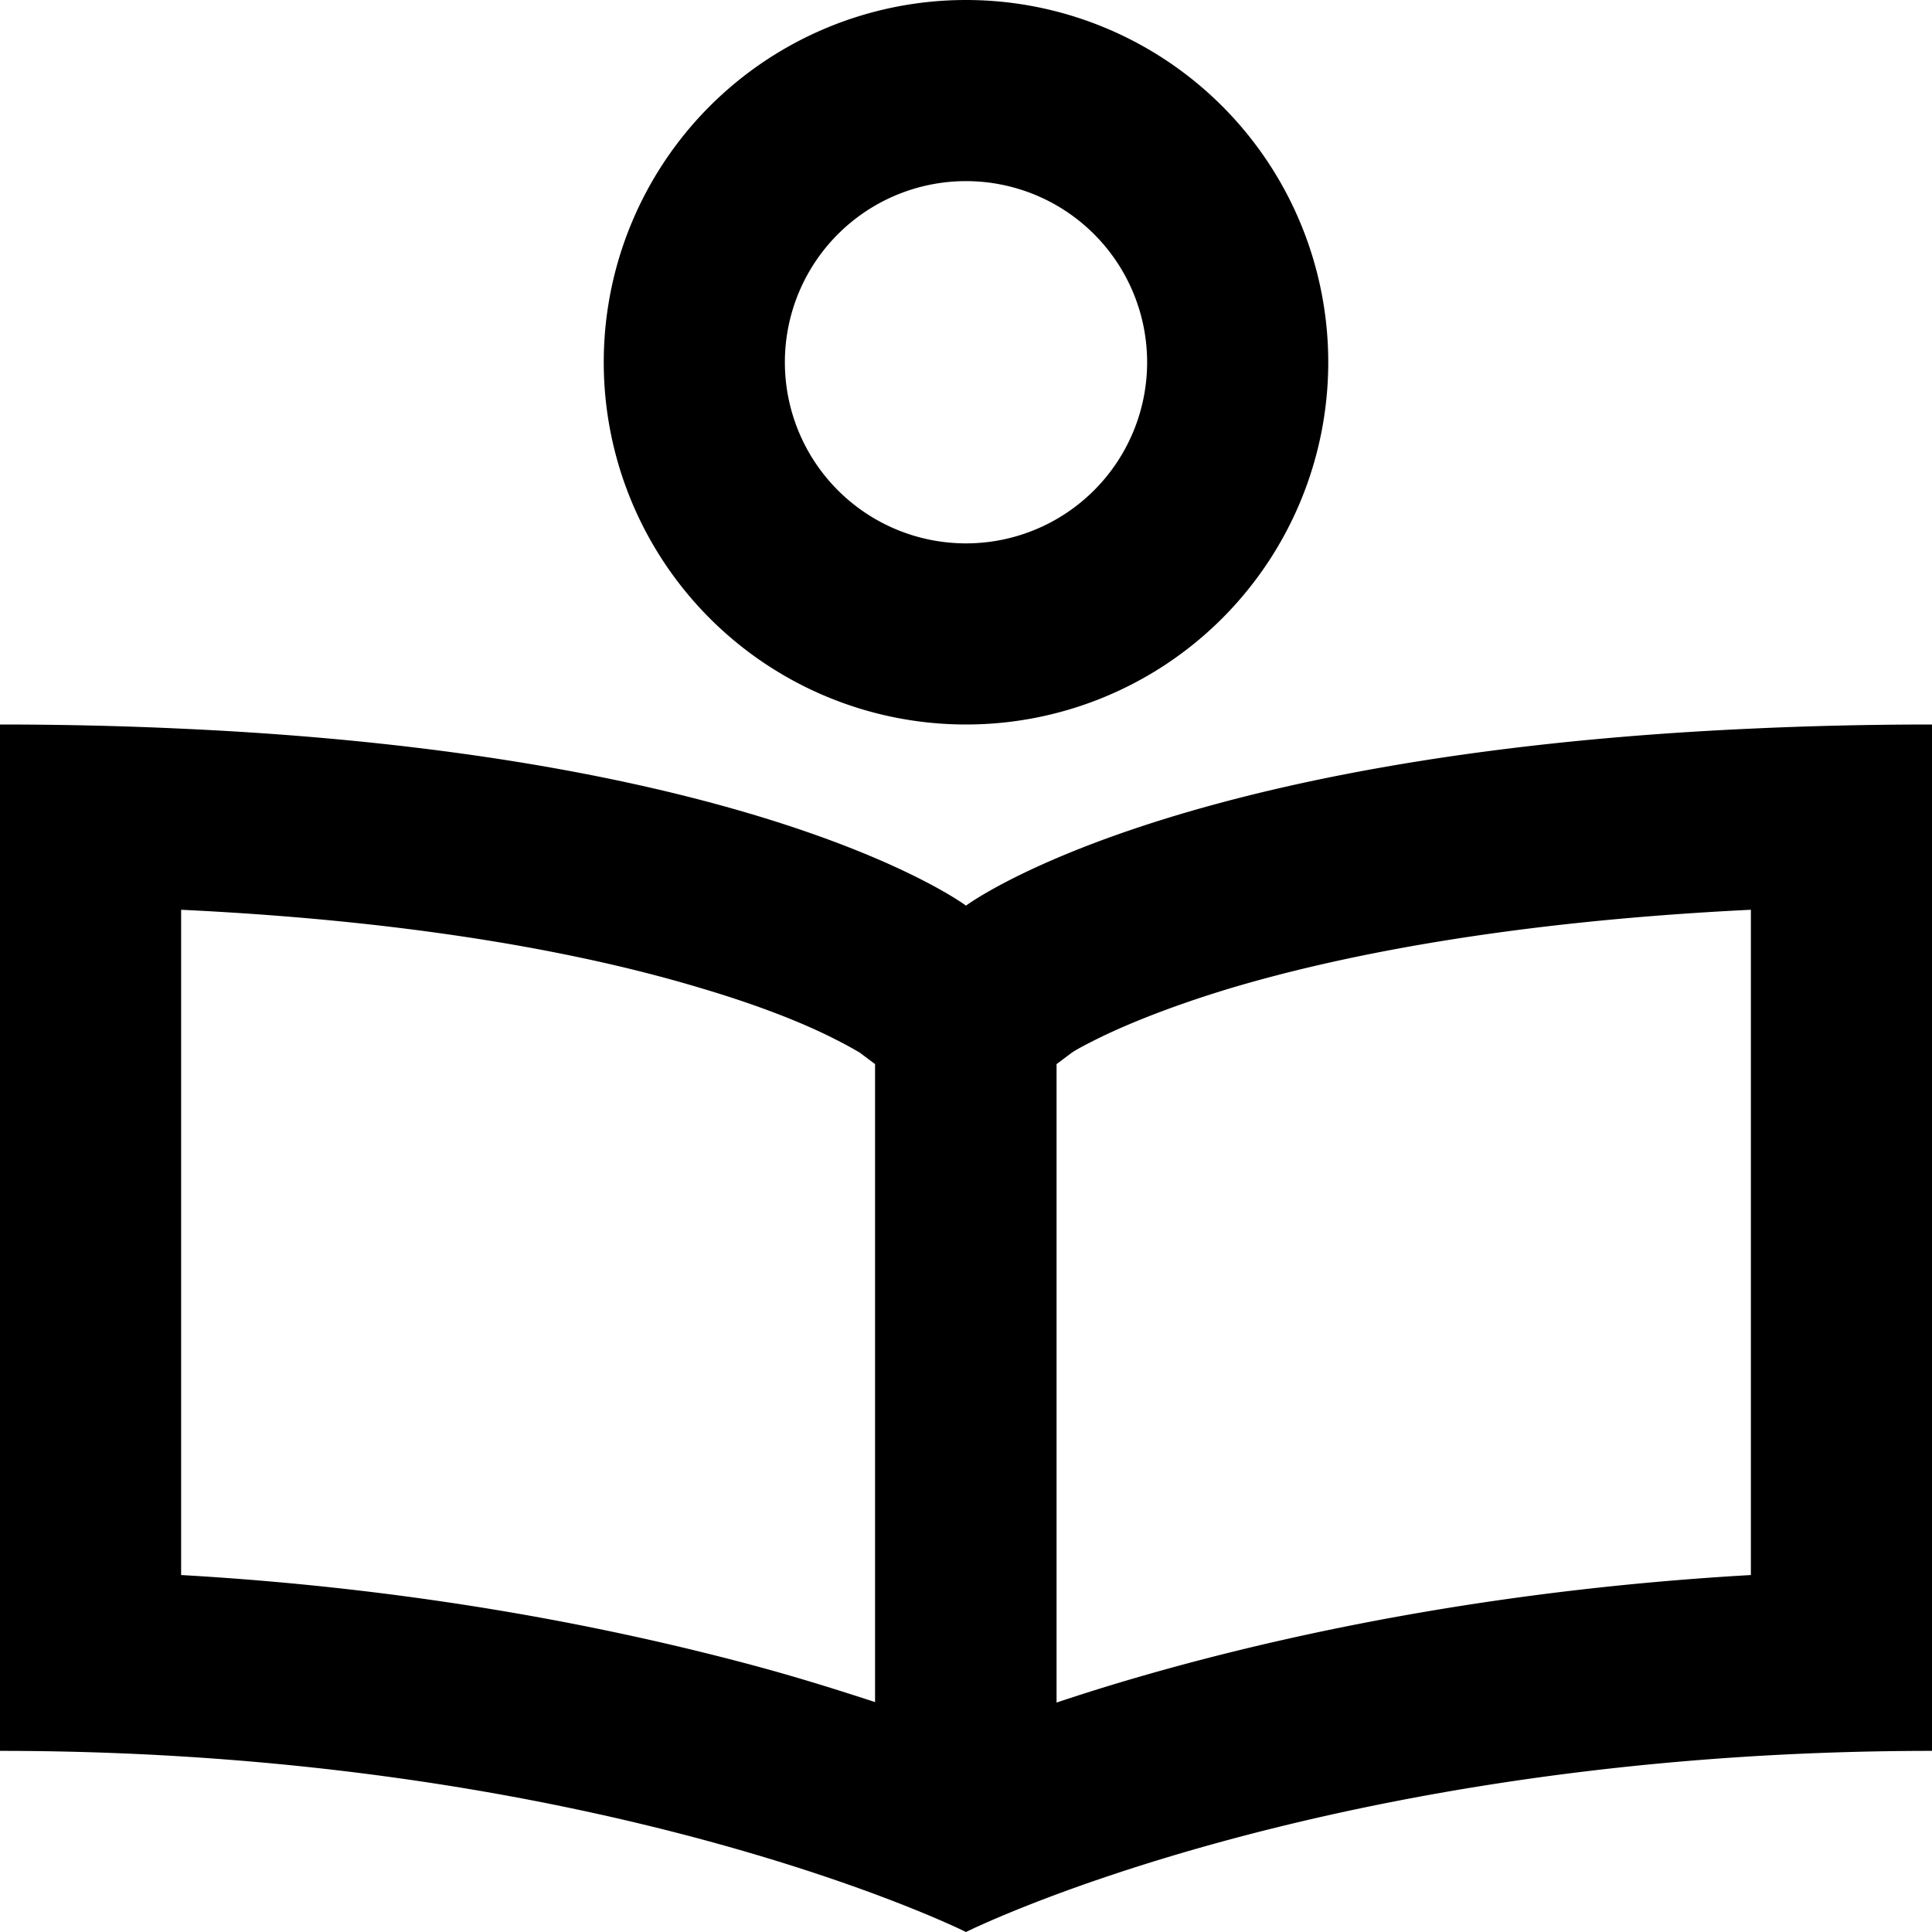 <svg xmlns="http://www.w3.org/2000/svg" viewBox="0 0 512 512"><!--! Font Awesome Pro 6.5.0 by @fontawesome - https://fontawesome.com License - https://fontawesome.com/license (Commercial License) Copyright 2023 Fonticons, Inc. --><path d="M256 48a48 48 0 1 1 0 96 48 48 0 1 1 0-96zm0 144A96 96 0 1 0 256 0a96 96 0 1 0 0 192zm0 48s-53.2-39.9-208-46.9c-15-.7-31-1.1-48-1.1v48V416v48c160 0 256 48 256 48s96-48 256-48V416 240 192c-17 0-33 .4-48 1.1C309.2 200.1 256 240 256 240zm208 1.1V417.4c-62.8 3.6-114.4 13.9-152.6 24.3c-11.7 3.2-22.2 6.4-31.4 9.5V282l4-3 .3-.2c.9-.6 2.9-1.7 6.1-3.3c6.4-3.2 17.9-8.2 35.3-13.5c28.4-8.5 73-17.7 138.2-20.9zm-232 210c-9.2-3-19.6-6.3-31.4-9.5C162.4 431.3 110.8 421 48 417.4V241.1c65.2 3.1 109.8 12.3 138.2 20.9c17.5 5.2 28.9 10.2 35.3 13.5c3.2 1.6 5.2 2.8 6.1 3.3l.3 .2 4 3V451.2z"/></svg>